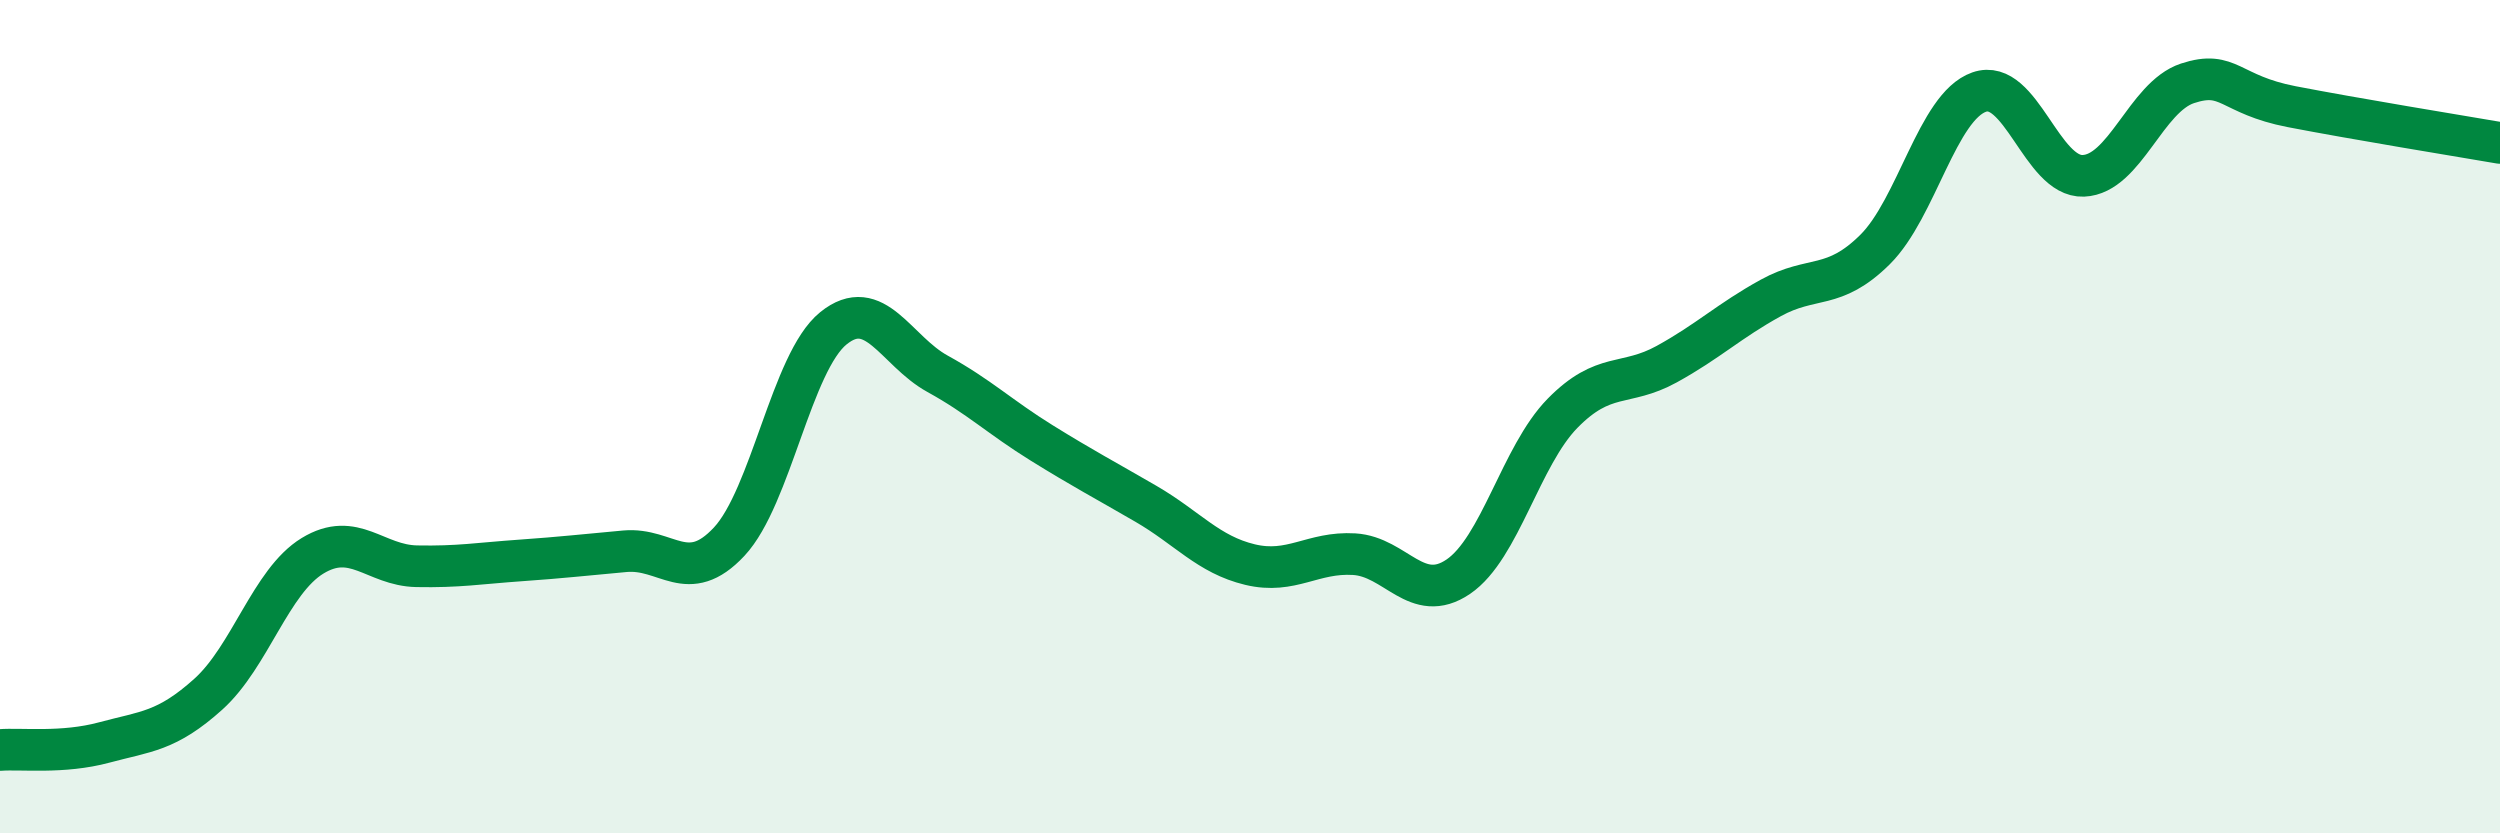 
    <svg width="60" height="20" viewBox="0 0 60 20" xmlns="http://www.w3.org/2000/svg">
      <path
        d="M 0,18 C 0.5,17.96 1.5,18.09 2.5,17.82 C 3.5,17.55 4,17.56 5,16.66 C 6,15.76 6.5,13.95 7.5,13.34 C 8.5,12.73 9,13.57 10,13.59 C 11,13.61 11.5,13.52 12.5,13.45 C 13.5,13.38 14,13.32 15,13.23 C 16,13.14 16.5,14.07 17.5,13 C 18.5,11.93 19,8.69 20,7.88 C 21,7.07 21.5,8.42 22.5,8.97 C 23.5,9.52 24,10.01 25,10.63 C 26,11.25 26.5,11.51 27.5,12.09 C 28.5,12.67 29,13.31 30,13.55 C 31,13.79 31.5,13.24 32.5,13.3 C 33.5,13.36 34,14.52 35,13.84 C 36,13.16 36.5,10.94 37.5,9.92 C 38.5,8.9 39,9.29 40,8.74 C 41,8.19 41.5,7.7 42.5,7.15 C 43.5,6.6 44,6.98 45,5.99 C 46,5 46.5,2.56 47.5,2.21 C 48.5,1.86 49,4.26 50,4.22 C 51,4.18 51.5,2.33 52.5,2 C 53.5,1.67 53.5,2.27 55,2.56 C 56.5,2.85 59,3.26 60,3.43L60 20L0 20Z"
        fill="#008740"
        opacity="0.1"
        stroke-linecap="round"
        stroke-linejoin="round"
      />
      <path
        d="M 0,18 C 0.5,17.96 1.5,18.09 2.5,17.82 C 3.5,17.55 4,17.56 5,16.66 C 6,15.76 6.5,13.95 7.5,13.34 C 8.5,12.73 9,13.57 10,13.59 C 11,13.61 11.5,13.52 12.5,13.45 C 13.5,13.38 14,13.32 15,13.23 C 16,13.14 16.5,14.07 17.5,13 C 18.5,11.93 19,8.69 20,7.88 C 21,7.07 21.5,8.42 22.5,8.97 C 23.5,9.52 24,10.01 25,10.63 C 26,11.25 26.5,11.51 27.5,12.09 C 28.5,12.67 29,13.31 30,13.55 C 31,13.79 31.5,13.24 32.5,13.3 C 33.5,13.36 34,14.52 35,13.84 C 36,13.16 36.5,10.94 37.5,9.92 C 38.5,8.9 39,9.29 40,8.74 C 41,8.19 41.5,7.7 42.5,7.15 C 43.5,6.6 44,6.98 45,5.99 C 46,5 46.5,2.56 47.5,2.21 C 48.5,1.86 49,4.26 50,4.22 C 51,4.18 51.5,2.33 52.5,2 C 53.5,1.67 53.5,2.27 55,2.56 C 56.5,2.85 59,3.26 60,3.43"
        stroke="#008740"
        stroke-width="1"
        fill="none"
        stroke-linecap="round"
        stroke-linejoin="round"
      />
    </svg>
  